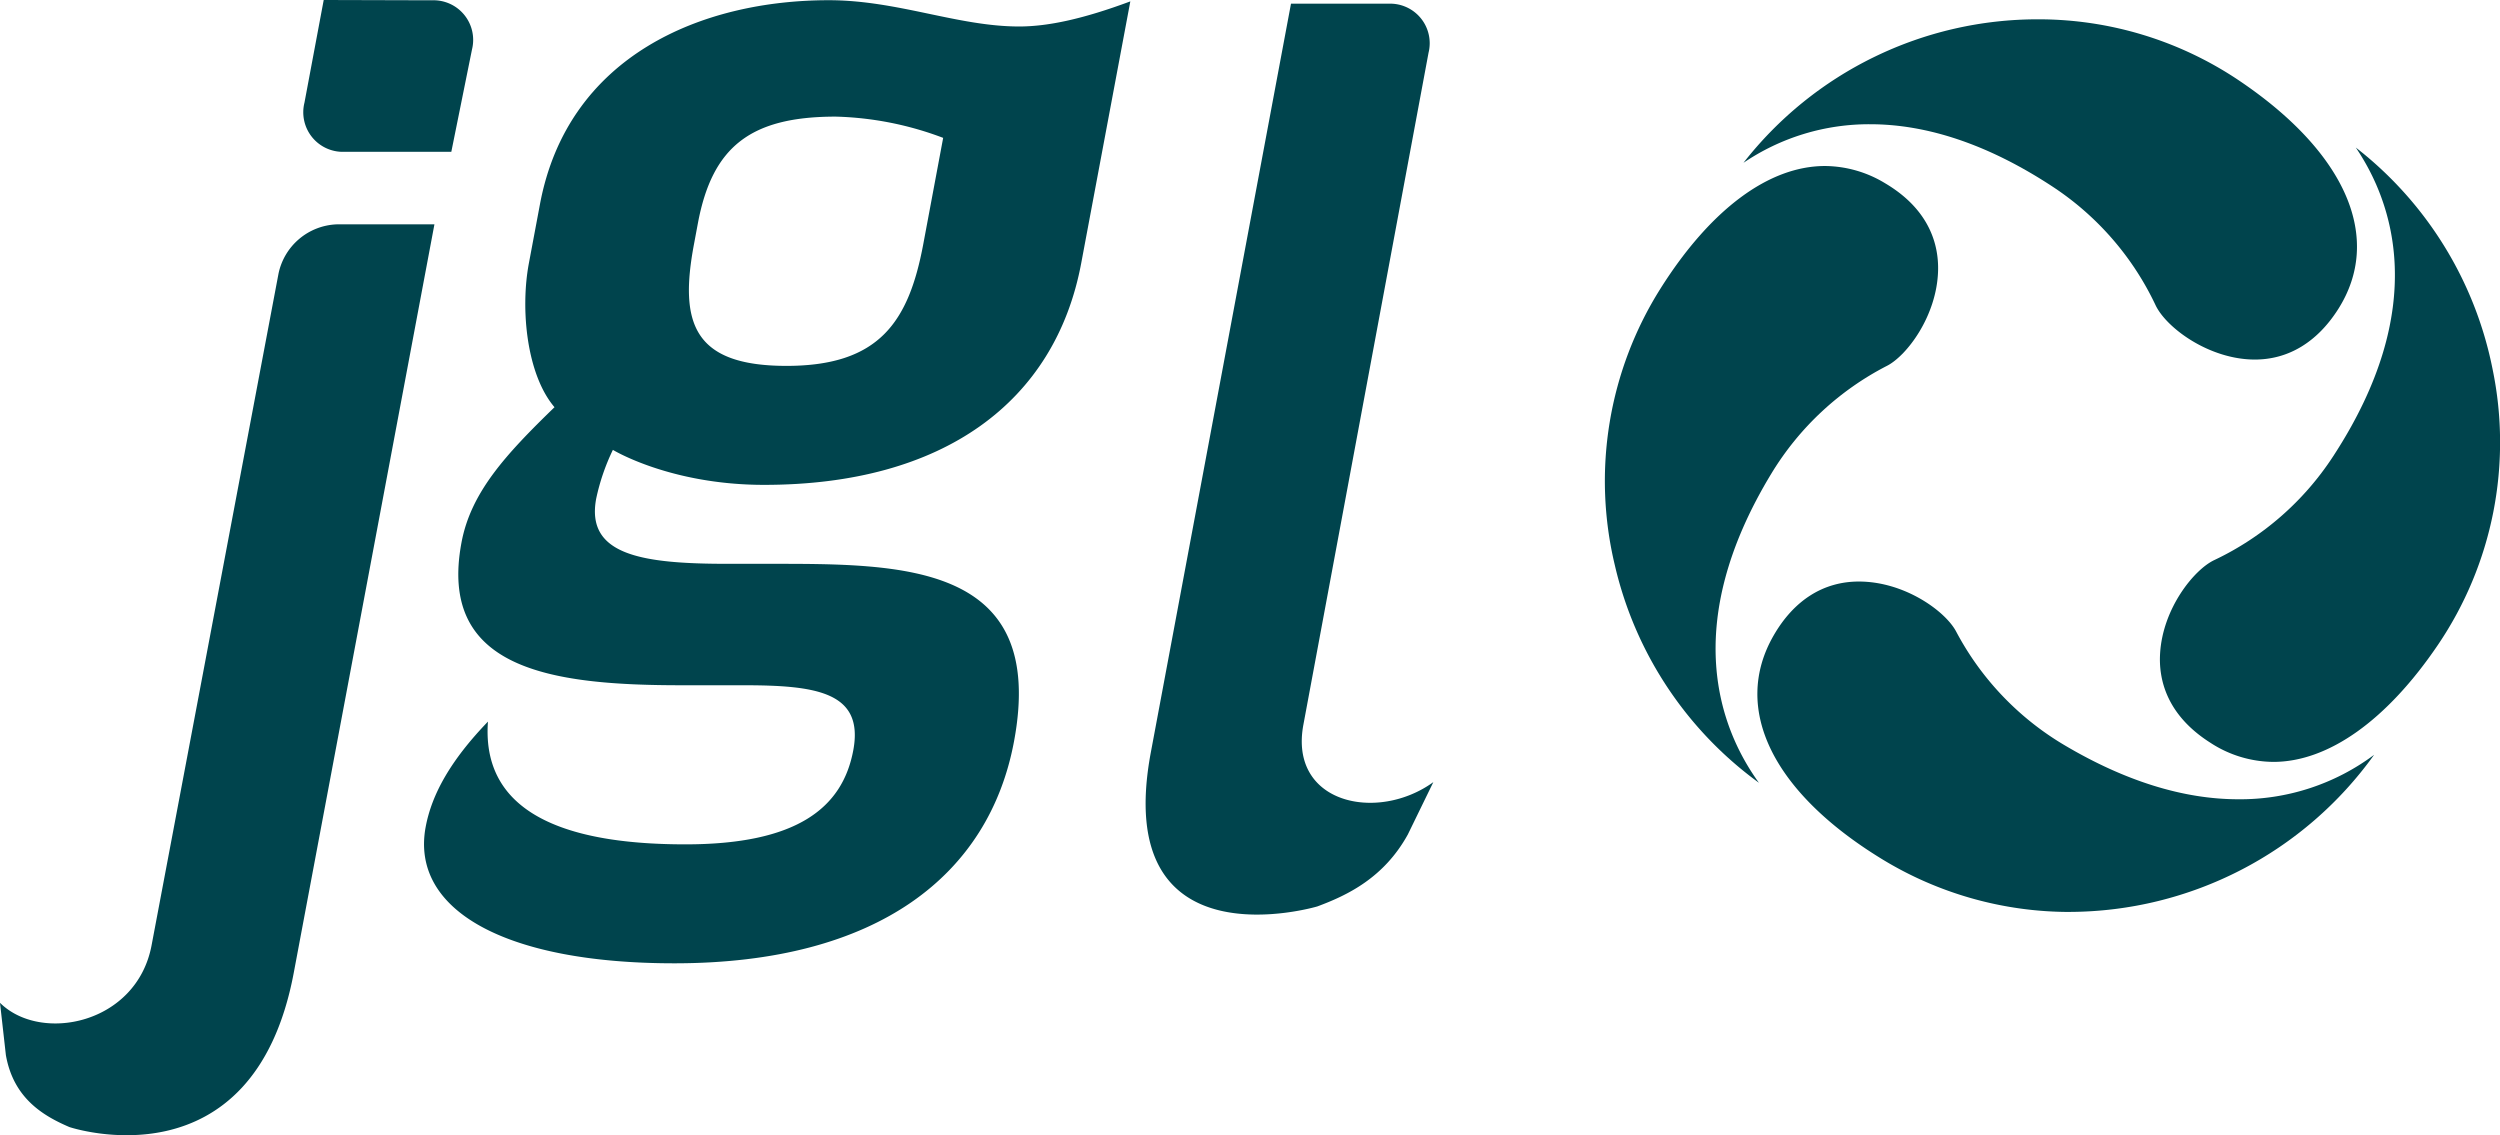 <svg xmlns="http://www.w3.org/2000/svg" width="397.002" height="180.277" viewBox="0 0 397.002 180.277"><g transform="translate(-1253.283 -824.566)"><path d="M1473.8,825.152a6.282,6.282,0,0,1,6.336,7.792l-19.872,106.694c-2.343,12.529,11.73,15.582,20.636,9.127l-4.055,8.323c-3.788,6.863-9.56,9.635-14.37,11.42,0,0-32.871,9.807-26.43-24.516l22.248-118.84Z" fill="#00444d"/><path d="M1306.77,860.193a9.843,9.843,0,0,0-9.254,7.8l-20.161,106.684c-2.356,12.534-17.59,15.573-24.072,9.136l.934,8.308c1.212,6.868,5.939,9.641,10.086,11.422,0,0,29.188,9.811,35.632-24.514l22.336-118.838Z" fill="#00444d"/><path d="M1307.963,848.674h16.989l3.286-16.26a6.292,6.292,0,0,0-6.339-7.8l-17.21-.049-3.059,16.314A6.282,6.282,0,0,0,1307.963,848.674Z" fill="#00444d"/><path d="M1341.339,889.23c-4.411-5.169-5.448-15.523-4.068-22.868l1.757-9.357c4.433-23.665,25.773-32.406,45.858-32.406,10.945,0,20.493,4.173,30.236,4.173,4.592,0,10.167-1.2,17.658-3.987l-7.8,41.577c-4.141,22.069-21.923,35.2-50.356,35.2-14.923,0-24.015-5.556-24.015-5.556a34.037,34.037,0,0,0-2.651,7.745c-1.674,8.958,7.21,10.351,20.922,10.351h6.579c21.067,0,44.182-.206,38.842,28.243-3.955,21.071-21.514,35.195-53.936,35.195-27.042,0-41.944-8.55-39.482-21.676.972-5.177,3.952-10.542,9.886-16.707-1.15,15.708,14.646,19.494,31.353,19.494,17.7,0,24.942-5.772,26.659-14.929,1.747-9.341-6.009-10.337-17.539-10.337h-9.751c-20.887,0-38.691-2.581-34.923-22.672C1328.062,902.758,1333.548,896.786,1341.339,889.23Zm36.828-6.562c14.718,0,19.408-6.966,21.726-19.3l3.165-16.908a51.7,51.7,0,0,0-17.065-3.375c-13.52,0-19.6,4.773-21.878,16.906l-.631,3.377C1361.17,875.7,1363.244,882.668,1378.167,882.668Z" fill="#00444d"/><path d="M1532.594,948.867a59.205,59.205,0,0,1-22.86-34.49,57.285,57.285,0,0,1,7.246-44c7.913-12.539,17.183-19.448,26.119-19.448a18.613,18.613,0,0,1,9.532,2.732c7.176,4.244,8.542,9.927,8.418,13.952-.211,7.116-4.935,13.422-8.123,15.053a46.094,46.094,0,0,0-18.328,17.07c-14.683,24.175-8.08,40.745-2,49.13Z" fill="#00444d"/><path d="M1611.356,881.663c-7.248,0-14.081-5.038-15.779-8.658a46.024,46.024,0,0,0-16.454-18.876c-9.973-6.53-19.681-9.834-28.859-9.834a35.519,35.519,0,0,0-20.118,6.127,59.264,59.264,0,0,1,46.747-22.789,57.062,57.062,0,0,1,32.168,9.866c16.865,11.431,22.658,24.961,15.51,36.186-3.329,5.221-7.894,7.978-13.215,7.978Z" fill="#00444d"/><path d="M1614.285,945.555a18.485,18.485,0,0,1-10.016-3.056c-7.037-4.474-8.214-10.2-7.958-14.214.437-7.111,5.372-13.26,8.615-14.783a46.073,46.073,0,0,0,18.859-16.465c15.477-23.684,9.414-40.462,3.6-49.041a59.132,59.132,0,0,1,21.726,35.214,57.313,57.313,0,0,1-8.674,43.75c-8.12,11.989-17.409,18.595-26.156,18.595Z" fill="#00444d"/><path d="M1581.982,969.384a57.178,57.178,0,0,1-29.915-8.439c-17.364-10.645-23.778-23.892-17.148-35.43,3.229-5.626,7.918-8.6,13.557-8.6,7.236,0,13.723,4.692,15.442,7.937a45.918,45.918,0,0,0,17.294,18.1c9.595,5.671,18.849,8.538,27.509,8.538h0a35.528,35.528,0,0,0,21.573-7.059,59.719,59.719,0,0,1-48.312,24.947Z" fill="#00444d"/></g></svg>